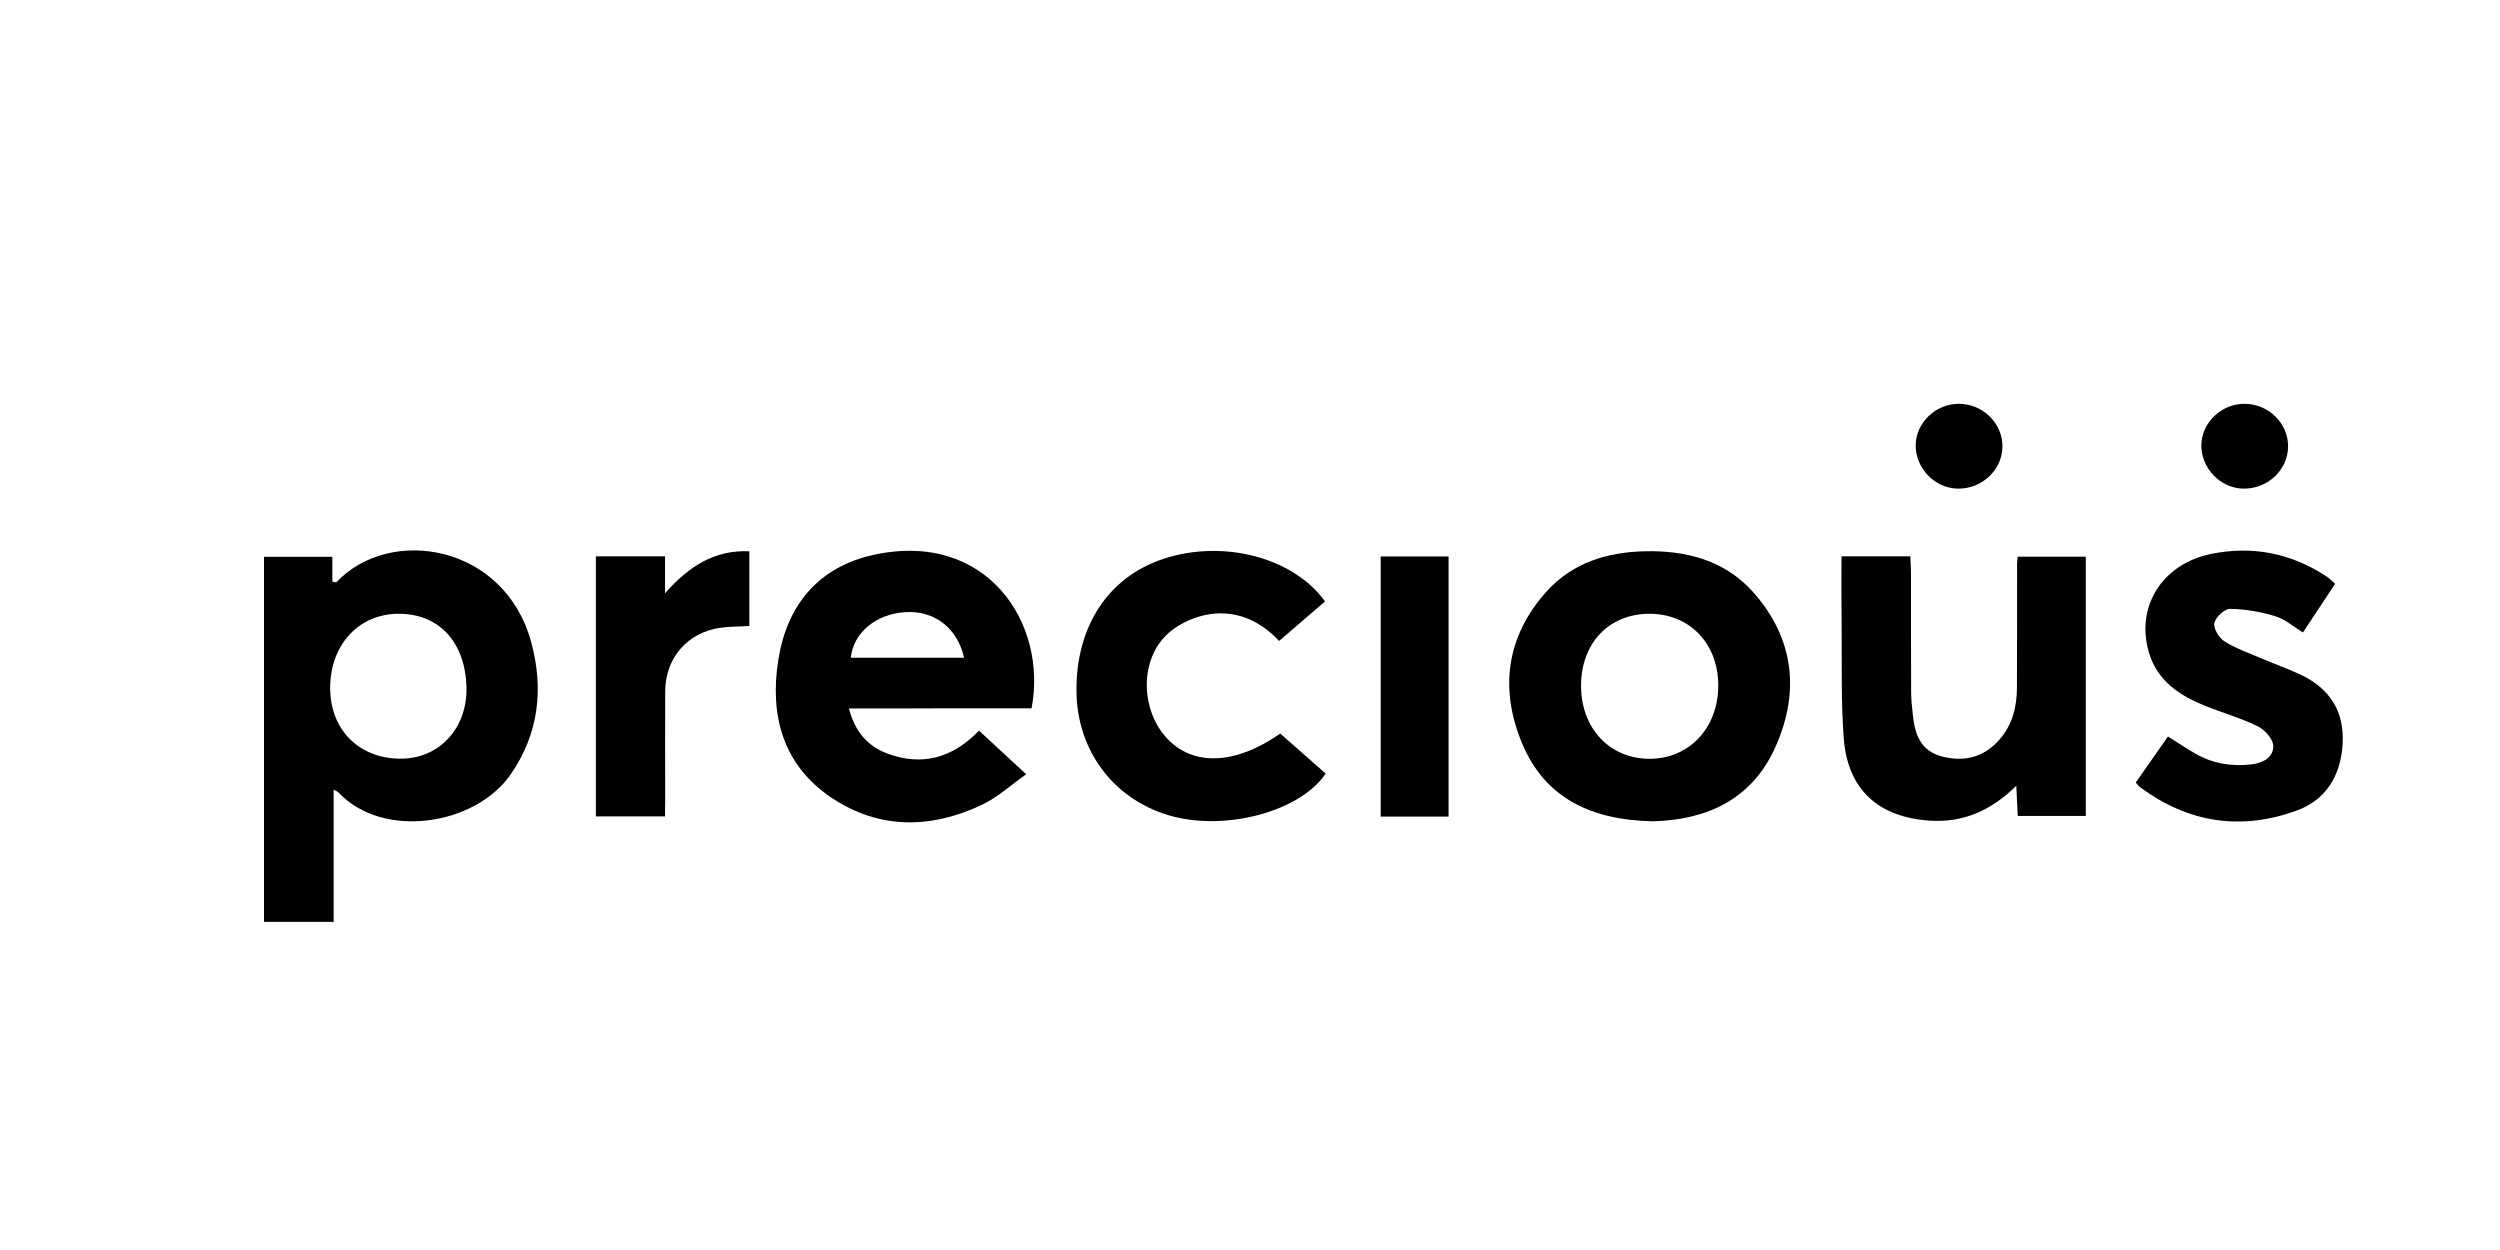 <?xml version="1.0" encoding="utf-8"?>
<!-- Generator: Adobe Illustrator 27.4.0, SVG Export Plug-In . SVG Version: 6.00 Build 0)  -->
<svg version="1.1" id="Calque_1" xmlns="http://www.w3.org/2000/svg" xmlns:xlink="http://www.w3.org/1999/xlink" x="0px" y="0px"
	 viewBox="0 0 1536 768" style="enable-background:new 0 0 1536 768;" xml:space="preserve">
<g>
	<path d="M205,485.2c0,27.3,0,53.9,0,81.2c-14.6,0-28.4,0-42.8,0c0-74.7,0-149.1,0-224.3c13.7,0,27.4,0,42,0c0,4.9,0,10.2,0,15.3
		c1.5,0.2,2.3,0.5,2.5,0.3c32.9-34.9,103.5-23.3,119.7,37c7.7,28.5,4.7,55.8-12.5,80.9c-21.8,31.7-78.8,40.3-105.9,11.3
		C207.4,486.3,206.6,486,205,485.2z M286.6,422.3c-0.7-28.2-17.3-45.7-42.7-45.2c-24.6,0.6-41.8,20.4-41,47.3
		c0.7,25.2,19.1,42.4,44.5,41.7C270.5,465.6,287.2,446.8,286.6,422.3z"/>
	<path d="M521.6,435.3c3.6,14,11.3,23.1,23.4,27.6c21.3,8,40.1,3,56.5-14c9.1,8.4,18.1,16.7,29,26.8c-9.7,6.8-17.9,14.5-27.7,19
		c-31.1,14.6-62.7,14.9-91.8-4.5c-30.1-20.1-38.2-50.8-32.8-84.8c5.3-33.5,24.5-57,58.5-64.5c69.7-15.2,107.1,42.1,97.1,94.3
		c-18.3,0-36.9,0-55.4,0C559.8,435.3,541.2,435.3,521.6,435.3z M522.7,404.1c23.2,0,46.3,0,69.6,0c-4-18.2-18.2-29.1-35.9-28
		C538.3,377.2,524.5,388.4,522.7,404.1z"/>
	<path d="M1015.5,504.6c-37.4-0.7-66.1-14-80.2-47.6c-14.1-33.5-10-66.1,15.2-93.9c15.9-17.5,37.2-23.9,60.1-24.4
		c25.5-0.6,49.3,5.6,66.8,25.4c24.7,28,28.5,60.4,13.8,94C1076.7,491.5,1048.2,503.8,1015.5,504.6z M1013.2,377.1
		c-24.8,0.1-41.8,18.2-41.8,44.2c0,26.3,17.7,45,42.3,44.9c24.4-0.1,42.2-19.3,42-45.4C1055.5,395.1,1037.9,377,1013.2,377.1z"/>
	<path d="M1131.4,341.8c14.5,0,27.9,0,42.3,0c0.1,3.2,0.4,6.4,0.4,9.6c0,24.6,0,49.3,0.1,73.9c0,4.8,0.6,9.6,1.1,14.3
		c1.2,11.7,4.8,21.8,17.9,25.2c13.7,3.5,25.6,0.5,35.1-10.2c8-9,10.8-19.9,10.9-31.7c0.1-25.5,0.1-51.1,0.1-76.6
		c0-1.2,0.2-2.3,0.4-4.3c13.7,0,27.4,0,41.8,0c0,52.7,0,105.7,0,159.3c-13.4,0-27.1,0-41.8,0c-0.3-5.5-0.6-11.3-0.9-18.5
		c-15.4,15.1-32.4,22.8-53.3,21.4c-31.3-2.1-50.3-19-52.7-50.5c-1.7-22.7-1.1-45.6-1.3-68.4C1131.3,371,1131.4,356.6,1131.4,341.8z"
		/>
	<path d="M814.1,369.5c-9.4,8.1-18.5,15.9-28.2,24.3c-12.5-13.3-28-19.6-45.6-15.9c-8.6,1.9-17.9,6.4-24,12.6
		c-16.1,16.1-15.2,45.5,0.2,62.6c16,17.8,42.2,17.1,70.1-2.4c9.2,8.1,18.6,16.4,27.9,24.6c-16,23.7-62.7,35.8-96.8,25.5
		c-33.8-10.2-55.8-39.7-56.3-75.5c-0.6-40.2,19.4-70.8,53.6-82C751.6,331.3,794.5,342.4,814.1,369.5z"/>
	<path d="M1312.2,480.8c6.5-9.3,13-18.6,19.8-28.3c5.8,3.7,11.2,7.3,16.8,10.5c10.5,6.1,21.9,8,33.9,6.7c7.1-0.7,14.1-4,14-11.4
		c-0.1-4.2-5.2-10-9.6-12.1c-10.4-5.1-21.8-8.3-32.7-12.7c-15.5-6.3-28.9-15.3-34-32.3c-8.5-28,7.7-54.5,37.8-60.8
		c25.5-5.3,49.5-0.6,71.4,13.9c1.7,1.1,3.1,2.7,5.1,4.4c-6.6,10-13,19.7-19.8,29.9c-5.8-3.6-11-8.2-17-10
		c-8.9-2.7-18.5-4.4-27.8-4.5c-3.3-0.1-8.9,5.2-9.6,8.7c-0.6,3.4,2.9,9.2,6.3,11.3c7,4.4,15.1,7.2,22.8,10.5c8,3.4,16.2,6.3,24.1,10
		c17.8,8.5,26.8,22.6,25.6,42.6c-1.2,19.5-10.2,34.4-28.7,41c-34,12.2-66.1,7.3-95.4-14.3C1314.2,483.4,1313.6,482.3,1312.2,480.8z"
		/>
	<path d="M408.6,501.6c-14.6,0-28.2,0-42.5,0c0-53.3,0-106.3,0-159.8c14.1,0,27.8,0,42.5,0c0,7.1,0,13.8,0,22.7
		c14.7-16.6,30.3-26.7,51.8-25.8c0,15.1,0,30.3,0,45.9c-6.1,0.4-12,0.3-17.8,1.1c-20.2,2.9-33.8,18.5-33.9,39.1
		c-0.1,22.5,0,45.1,0,67.6C408.6,495.3,408.6,498.2,408.6,501.6z"/>
	<path d="M890,501.7c-14.2,0-27.6,0-41.7,0c0-53.3,0-106.2,0-159.8c13.8,0,27.4,0,41.7,0C890,395,890,447.9,890,501.7z"/>
	<path d="M1405.8,274.5c-0.2,14.5-12.9,26.2-27.9,25.7c-13.8-0.4-25.4-12.5-25.4-26.5c0-14,12.5-25.9,27-25.6
		C1394.1,248.4,1406,260.3,1405.8,274.5z"/>
	<path d="M1230.3,274.5c-0.2,14.5-12.9,26.2-27.9,25.7c-13.8-0.4-25.4-12.5-25.4-26.5c0-14,12.5-25.9,27-25.6
		C1218.6,248.4,1230.5,260.3,1230.3,274.5z"/>
</g>
</svg>
